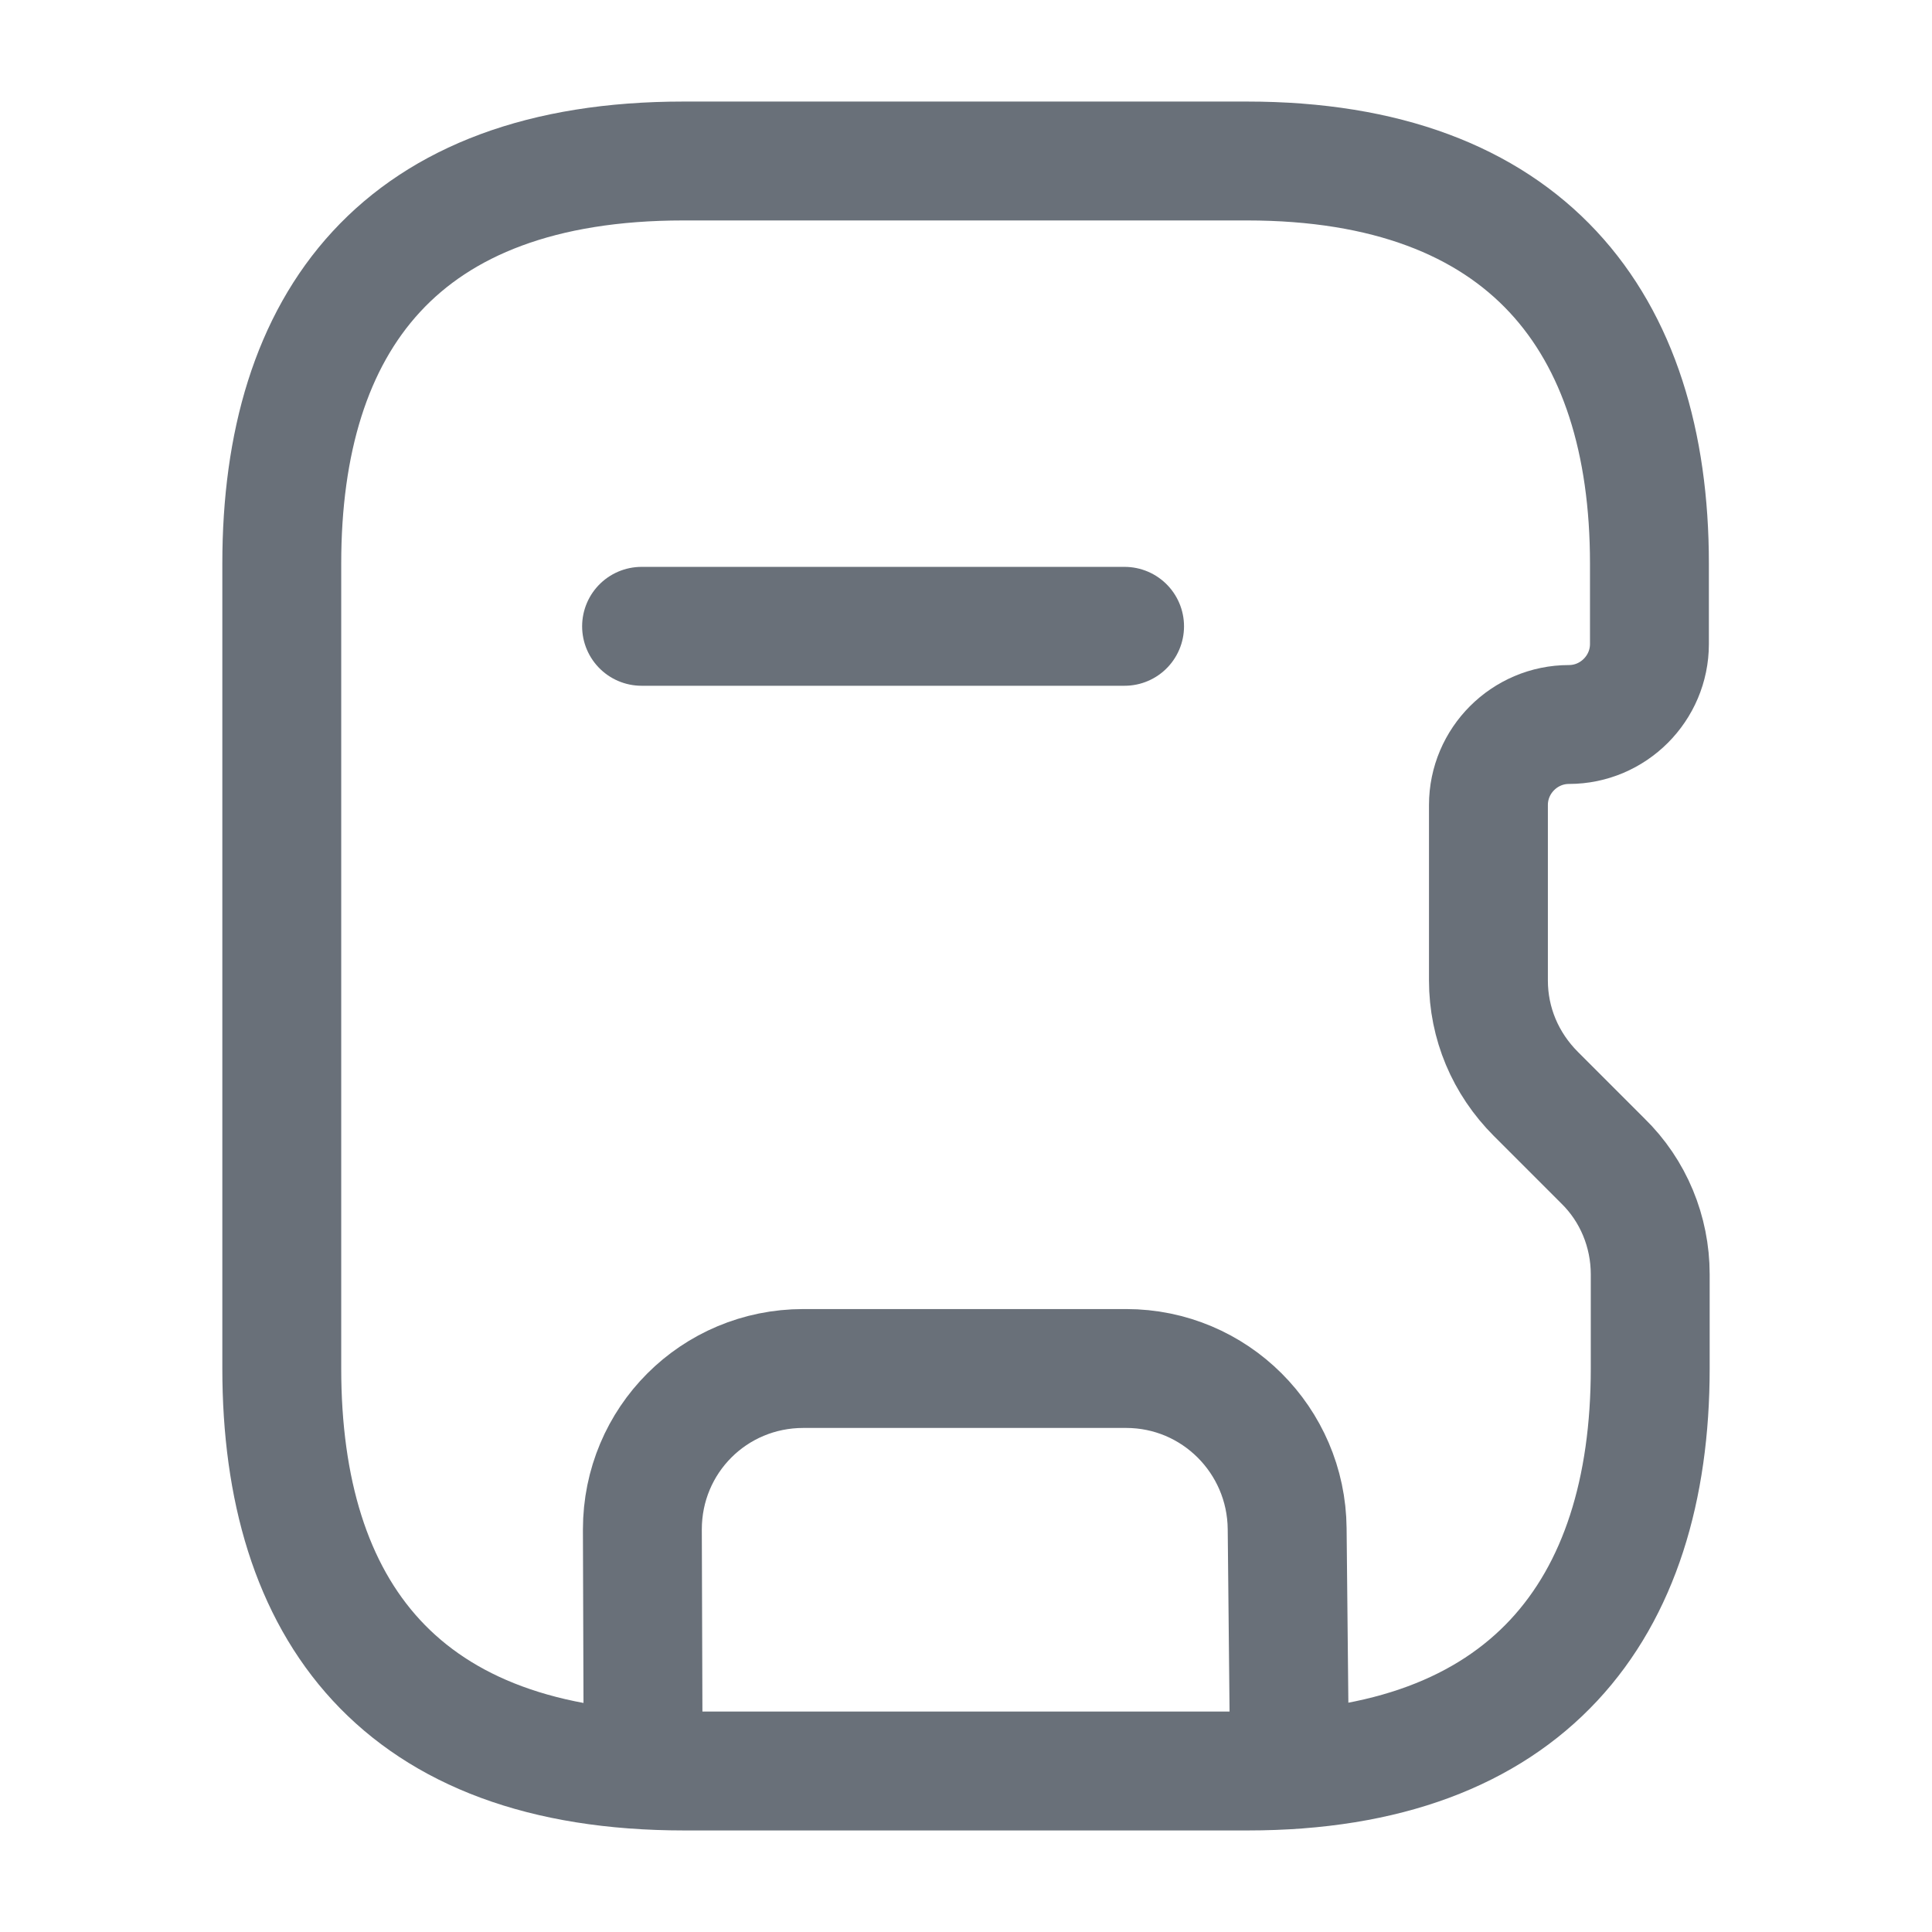 <?xml version="1.0" encoding="UTF-8"?>
<svg xmlns="http://www.w3.org/2000/svg" width="39" height="39" viewBox="0 0 39 39" fill="none">
  <path d="M5.688 11.375V27.625C5.688 32.5 8.076 35.75 13.812 35.75H25.188C30.826 35.75 33.312 32.5 33.312 27.625V25.724C33.312 24.863 32.971 24.034 32.354 23.433L31.005 22.084C30.387 21.466 30.046 20.654 30.046 19.793V16.25C30.046 15.356 30.777 14.625 31.671 14.625C32.565 14.625 33.296 13.894 33.296 13V11.375C33.296 6.5 30.81 3.25 25.171 3.25H13.796C8.076 3.25 5.688 6.5 5.688 11.375Z" stroke="#697079" stroke-width="2.4" stroke-linecap="round" stroke-linejoin="round"></path>
  <path d="M12.983 35.701L12.967 30.875C12.967 29.071 14.413 27.625 16.217 27.625H22.733C24.52 27.625 25.967 29.071 25.983 30.859L26.032 35.718" stroke="#697079" stroke-width="2.4" stroke-linecap="round" stroke-linejoin="round"></path>
  <path d="M22.701 12.643H12.951" stroke="#697079" stroke-width="2.4" stroke-linecap="round" stroke-linejoin="round"></path>
</svg>
